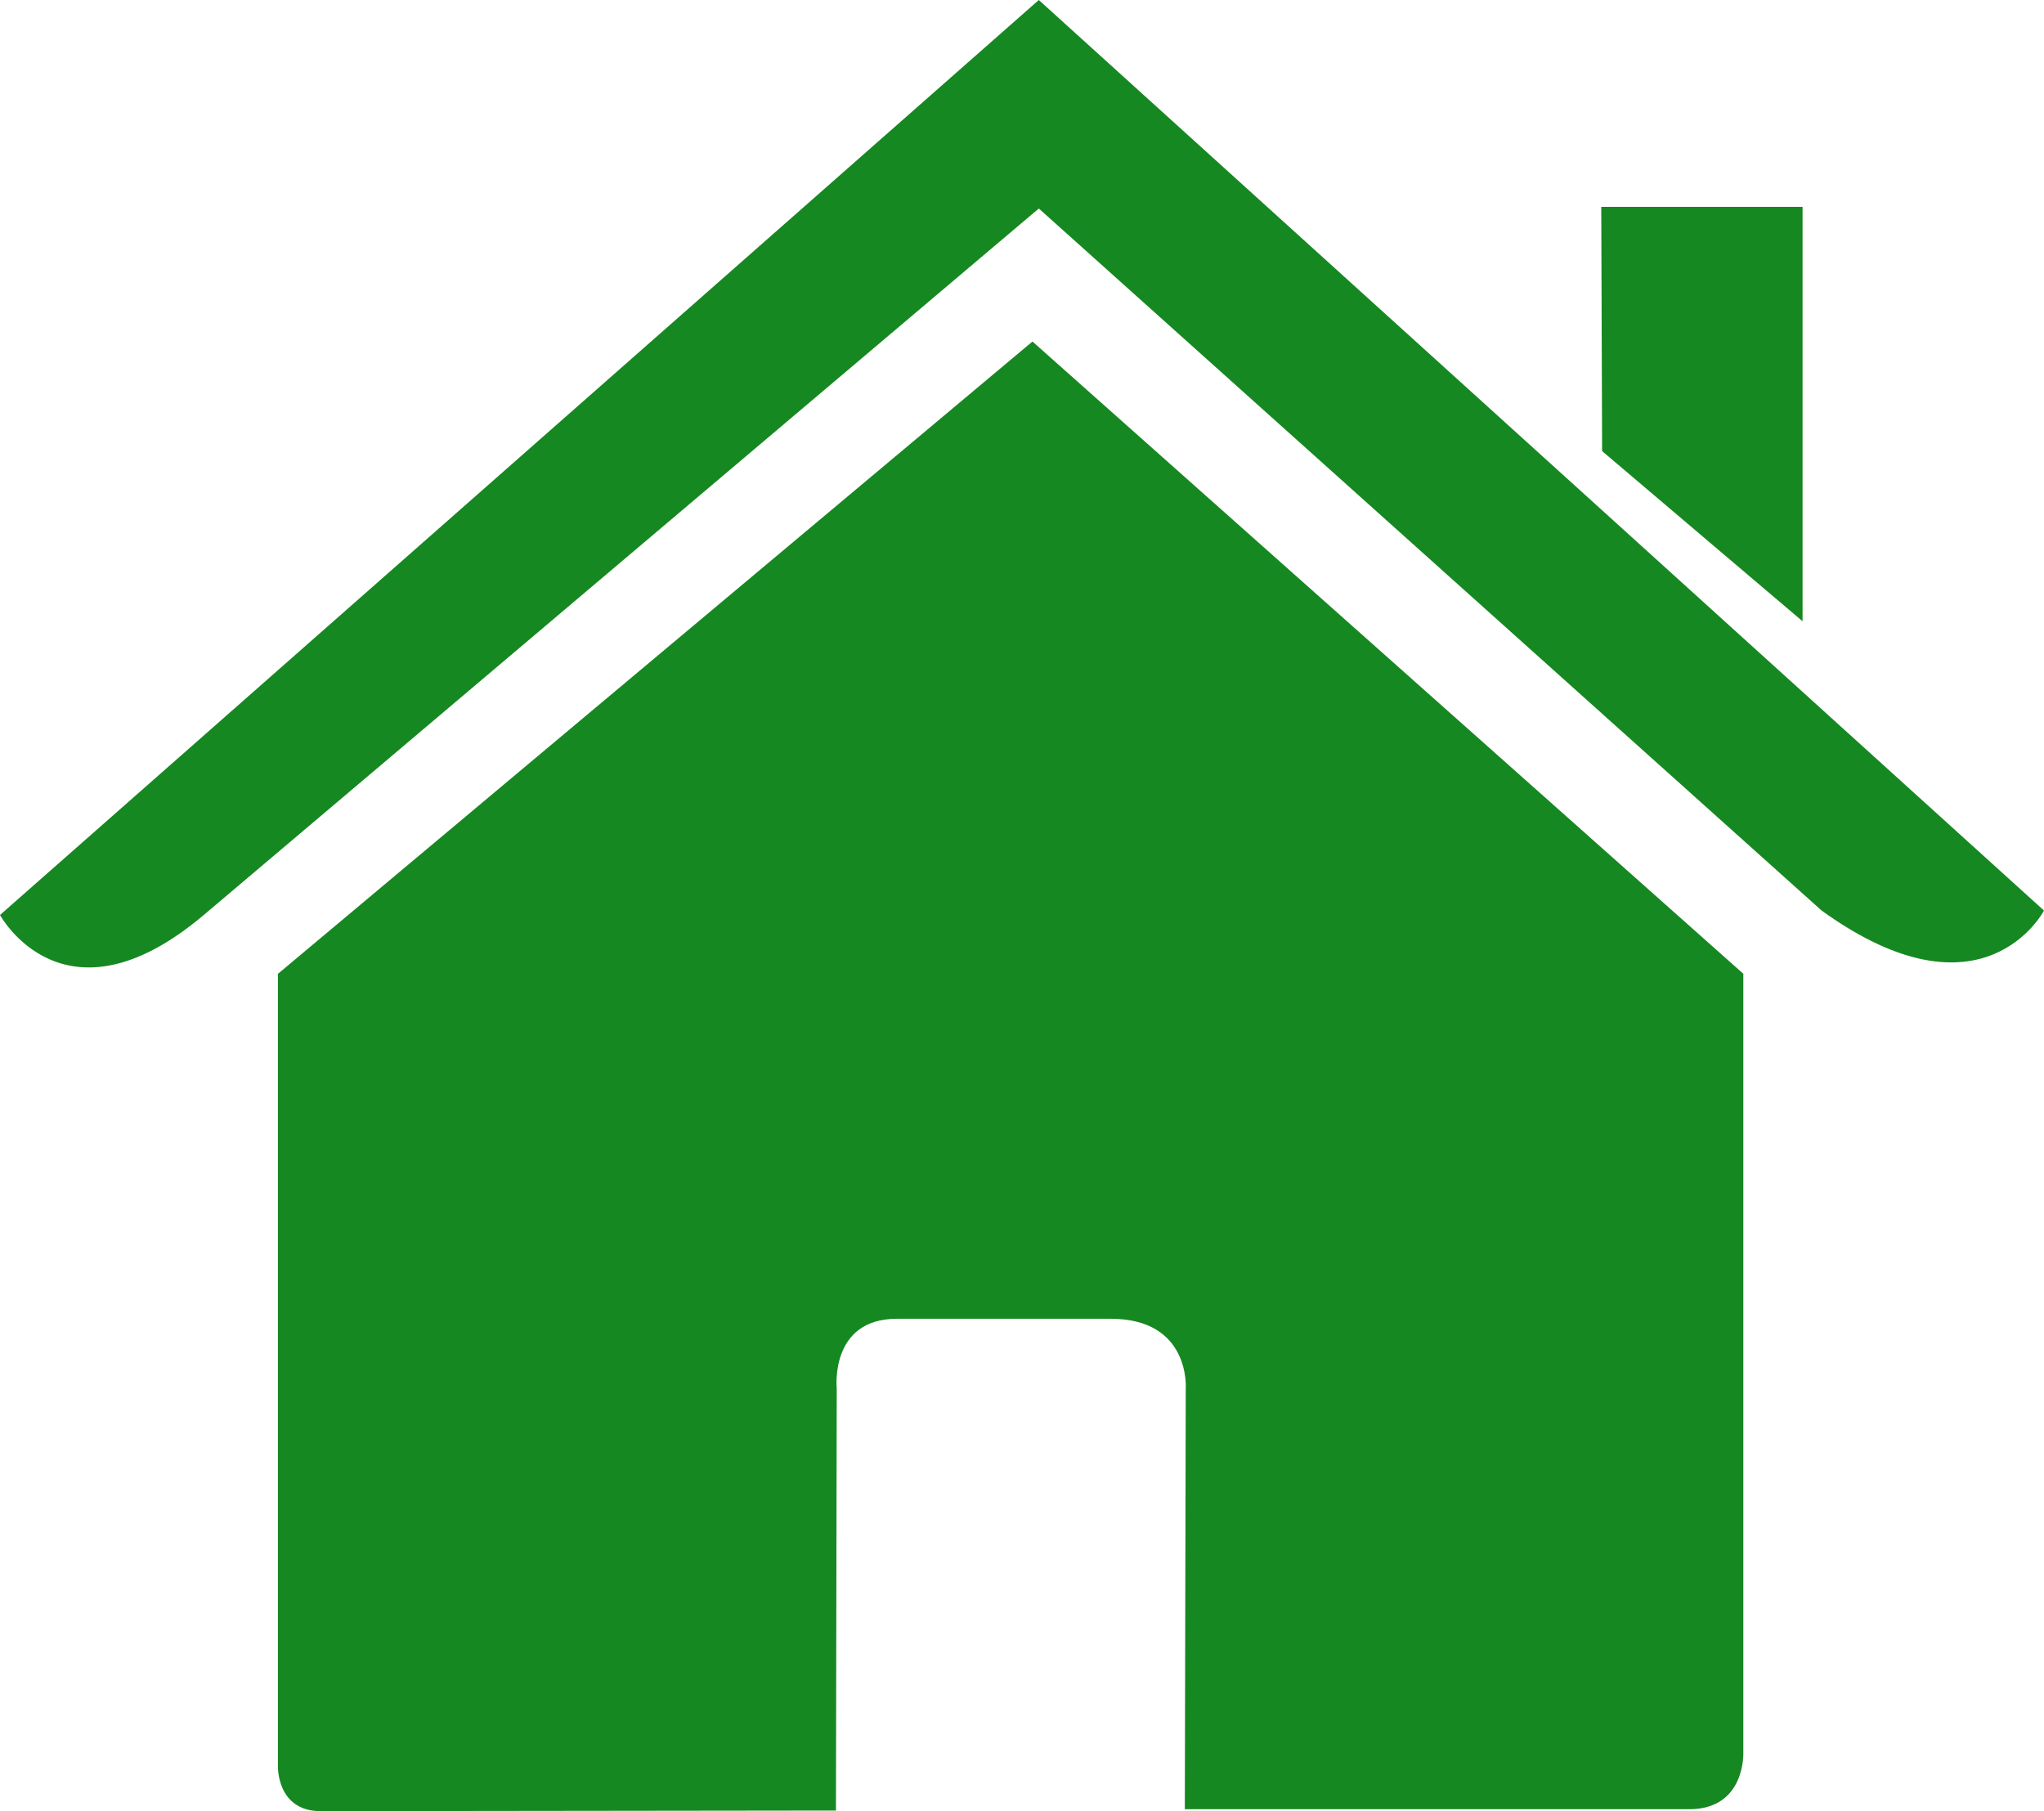 <?xml version="1.0" encoding="UTF-8"?> <svg xmlns="http://www.w3.org/2000/svg" width="948" height="840" viewBox="0 0 948 840" fill="none"> <path d="M128.893 818.805C128.893 818.805 128.031 840 148.758 840C174.551 840 387.716 839.713 387.716 839.713L388.075 643.895C388.075 643.895 384.698 611.636 415.987 611.636H515.17C552.206 611.636 549.943 643.895 549.943 643.895L549.512 839.102C549.512 839.102 751.685 839.102 783.44 839.102C809.736 839.102 808.55 812.734 808.55 812.734V451.634L478.852 158.393L128.893 451.67V818.805Z" fill="#168821"></path> <path d="M0 424.361C0 424.361 29.672 479.108 94.513 424.361L481.795 96.705L844.866 422.314C919.872 476.414 948 422.314 948 422.314L481.795 0L0 424.361Z" fill="#168821"></path> <path d="M836.021 95.948H742.658L743.053 209.214L836.021 288.138V95.948Z" fill="#168821"></path> </svg> 